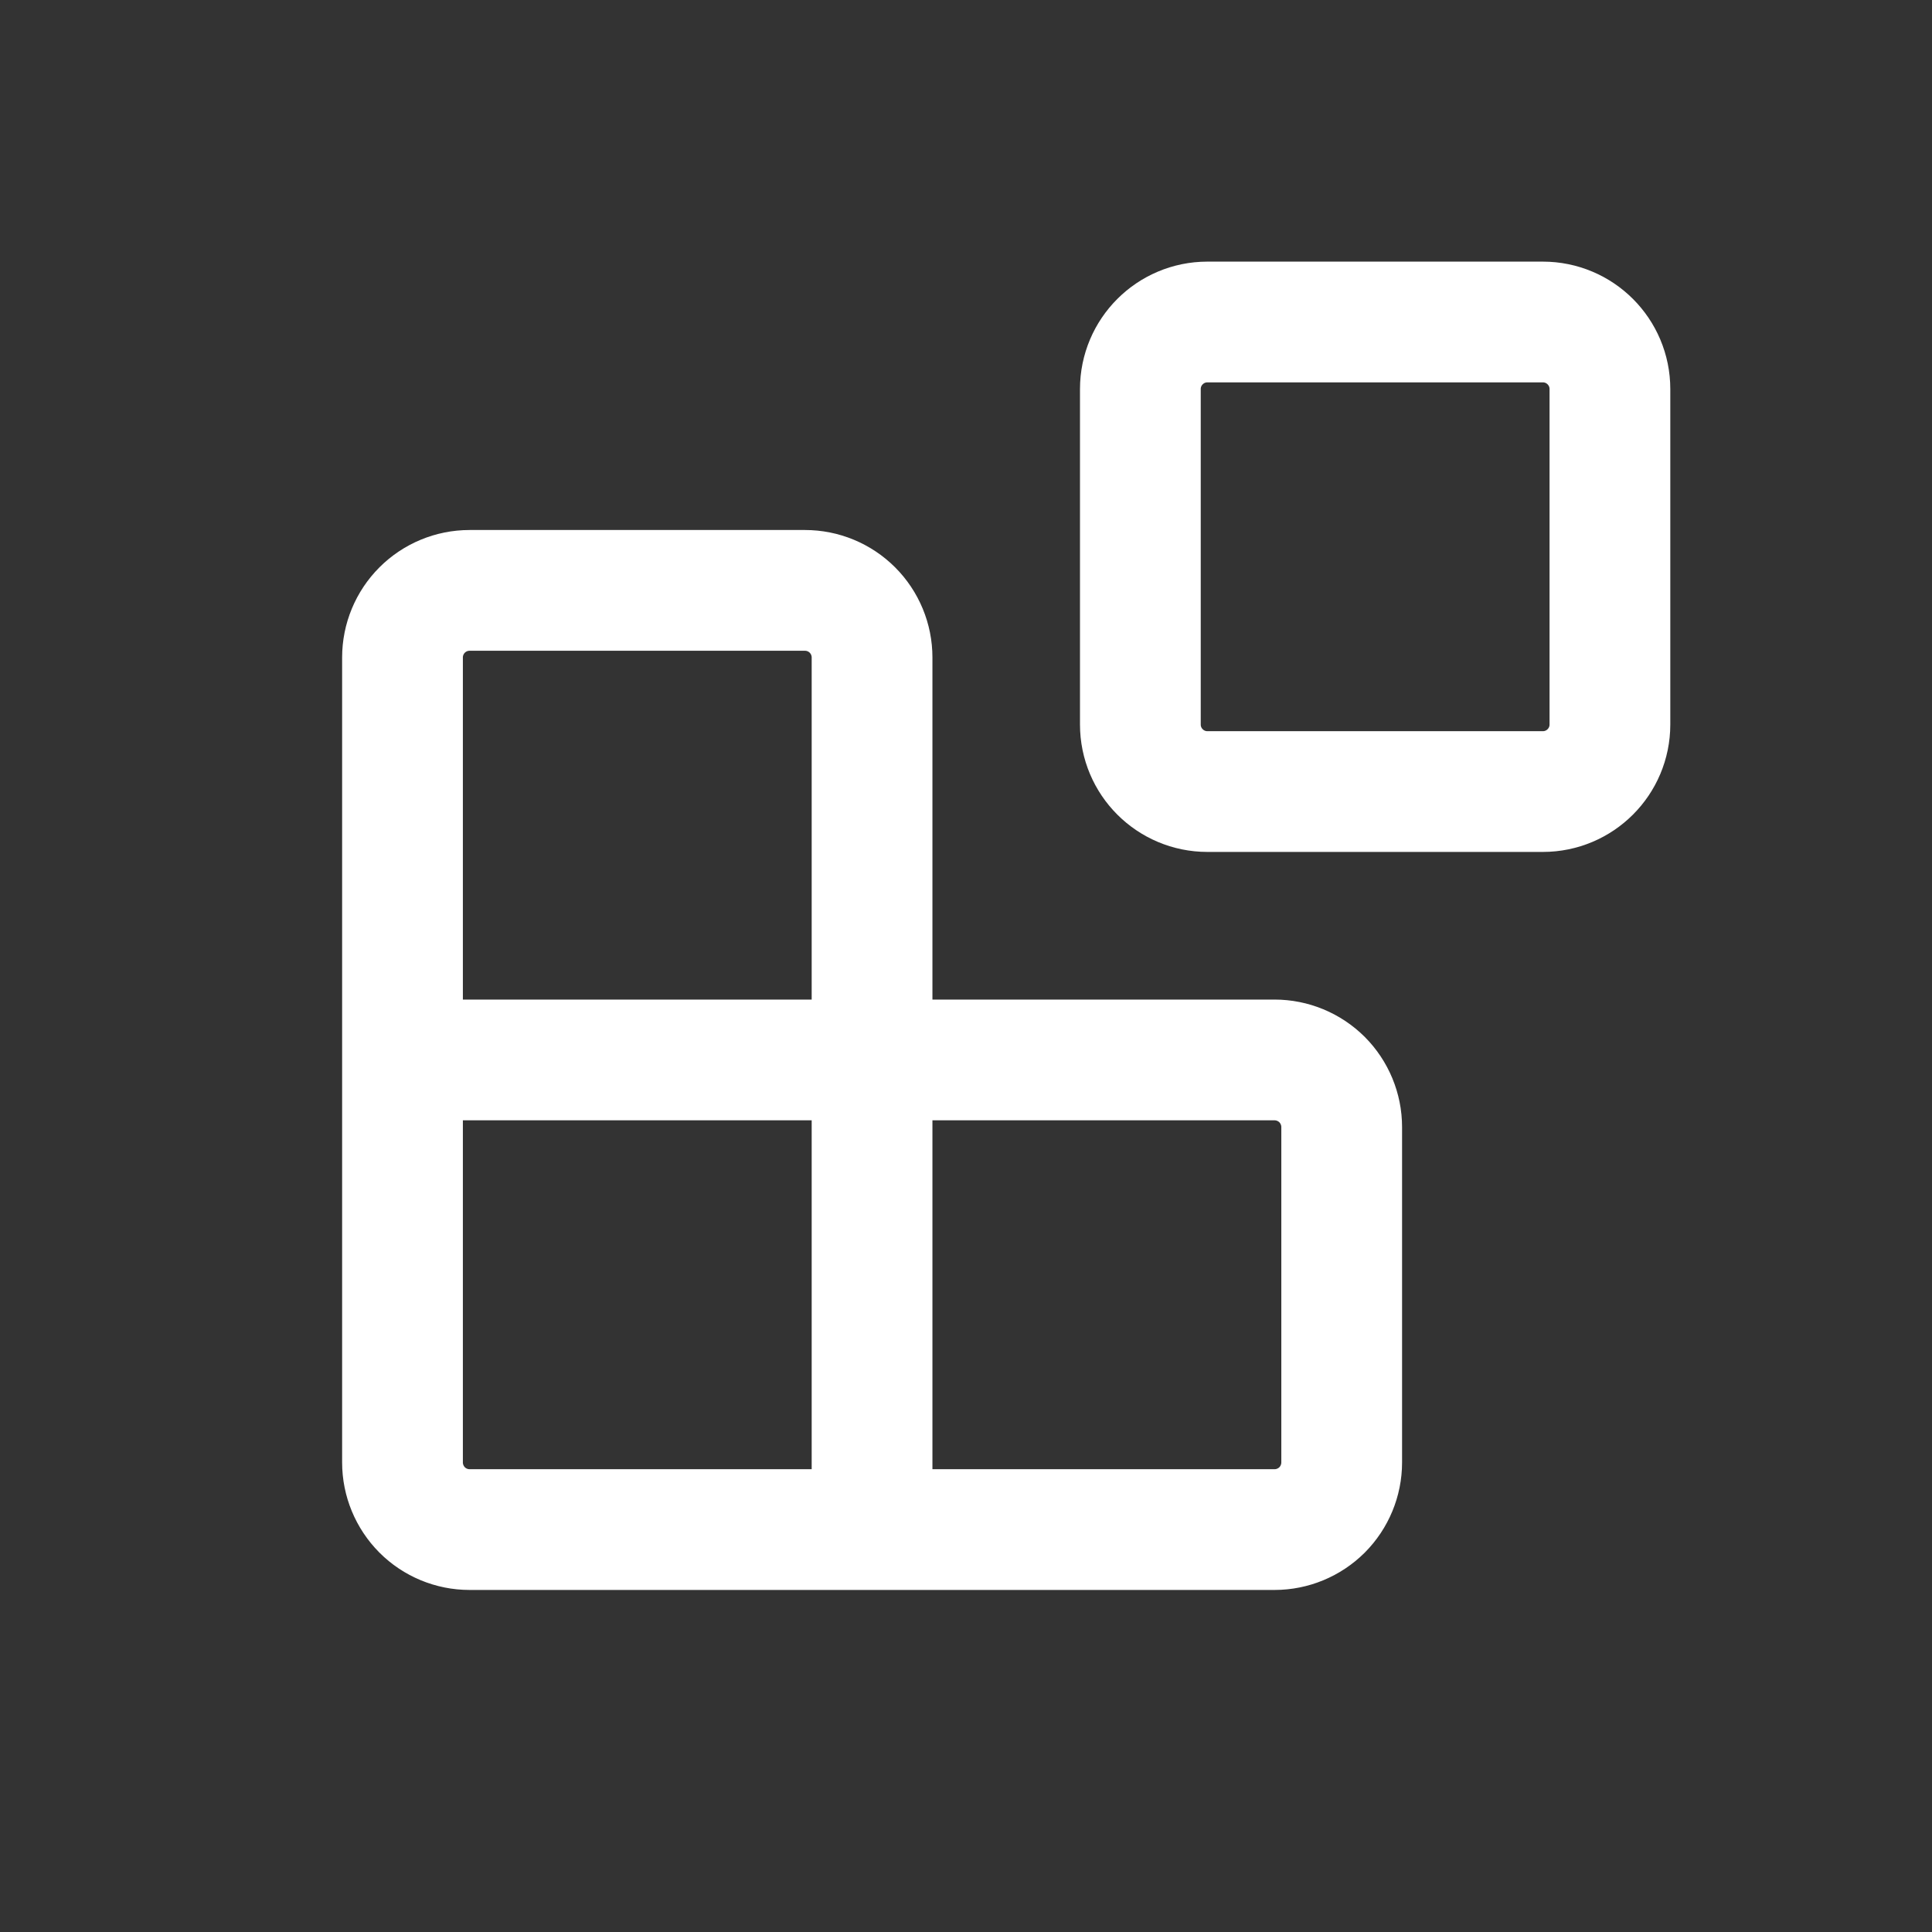 <?xml version="1.0" encoding="UTF-8"?> <svg xmlns="http://www.w3.org/2000/svg" width="24" height="24" viewBox="0 0 24 24" fill="none"><rect x="0" y="0" width="24" height="24" fill="#333333" stroke="none"/><path d="M19.166 4H14.999C14.539 4 14.166 4.373 14.166 4.833V9C14.166 9.46 14.539 9.833 14.999 9.833H19.166C19.626 9.833 19.999 9.46 19.999 9V4.833C19.999 4.373 19.626 4 19.166 4Z" stroke="white" stroke-width="1.5" stroke-linecap="round" stroke-linejoin="round"></path><path d="M10.833 19.001V8.167C10.833 7.946 10.745 7.734 10.589 7.578C10.433 7.422 10.221 7.334 10 7.334H5.833C5.612 7.334 5.4 7.422 5.244 7.578C5.088 7.734 5 7.946 5 8.167V18.167C5 18.388 5.088 18.6 5.244 18.757C5.4 18.913 5.612 19.001 5.833 19.001H15.833C16.054 19.001 16.266 18.913 16.423 18.757C16.579 18.6 16.667 18.388 16.667 18.167V14.001C16.667 13.78 16.579 13.568 16.423 13.411C16.266 13.255 16.054 13.167 15.833 13.167H5" stroke="white" stroke-width="1.5" stroke-linecap="round" stroke-linejoin="round"></path></svg> 